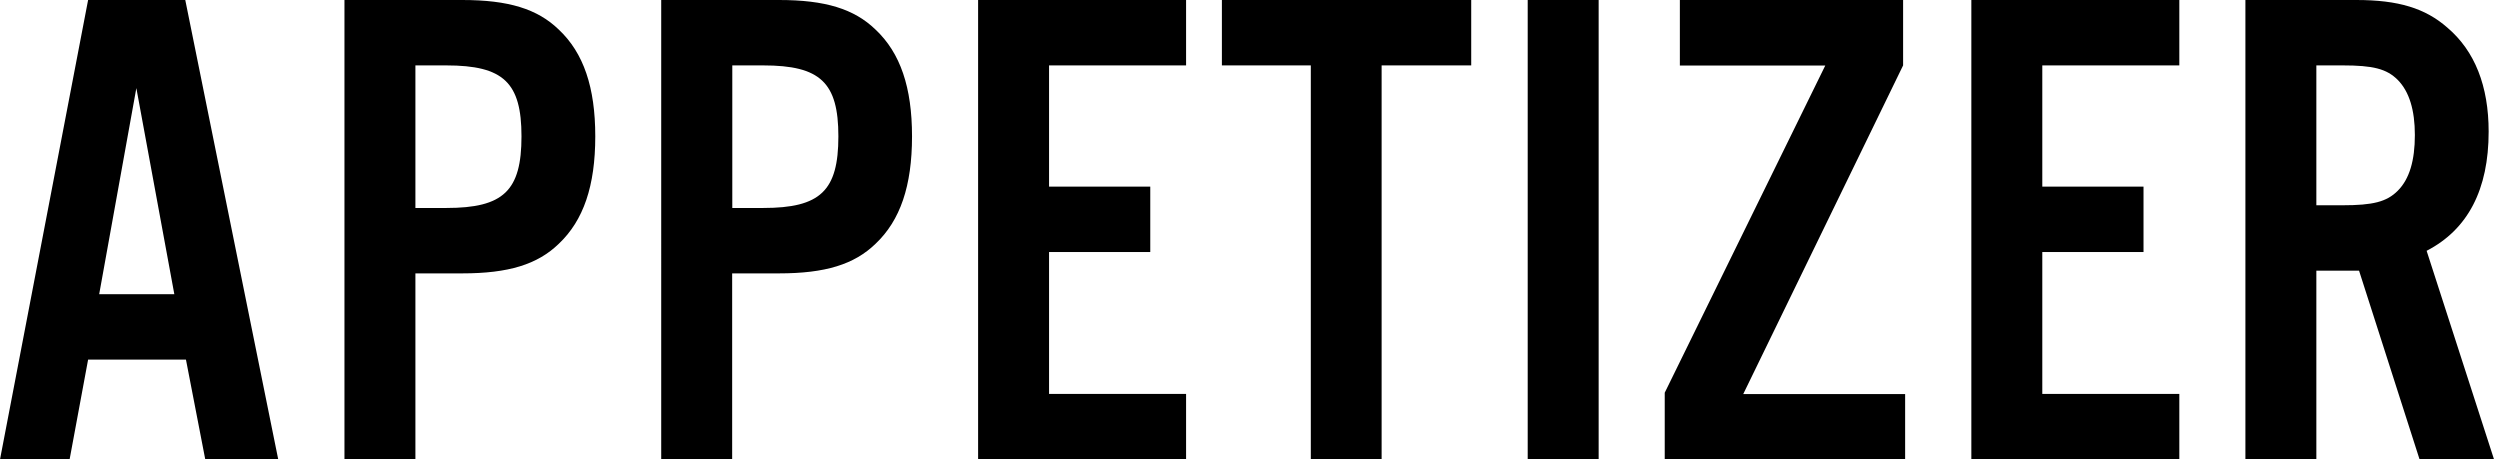 <?xml version="1.0" encoding="utf-8"?>
<!-- Generator: Adobe Illustrator 24.3.0, SVG Export Plug-In . SVG Version: 6.00 Build 0)  -->
<svg version="1.1" id="レイヤー_1" xmlns="http://www.w3.org/2000/svg" xmlns:xlink="http://www.w3.org/1999/xlink" x="0px"
	 y="0px" width="185px" height="34px" viewBox="0 0 185 34" style="enable-background:new 0 0 185 34;" xml:space="preserve">
<g>
	<path d="M6.52,26.61L5.15,34H0L6.52,0h7.19l6.88,34h-5.4l-1.43-7.39H6.52z M10.09,6.52L7.34,21.77h5.56L10.09,6.52z"/>
	<path d="M30.74,34h-5.25V0h8.72c3.42,0,5.56,0.66,7.14,2.19c1.84,1.73,2.7,4.28,2.7,7.9c0,3.67-0.87,6.22-2.7,7.95
		c-1.58,1.53-3.72,2.19-7.14,2.19h-3.47V34z M33.03,15.39c4.23,0,5.56-1.27,5.56-5.3c0-3.98-1.33-5.25-5.56-5.25h-2.29v10.55H33.03z
		"/>
	<path d="M54.18,34h-5.25V0h8.72c3.42,0,5.56,0.66,7.14,2.19c1.84,1.73,2.7,4.28,2.7,7.9c0,3.67-0.87,6.22-2.7,7.95
		c-1.58,1.53-3.72,2.19-7.14,2.19h-3.47V34z M56.48,15.39c4.23,0,5.56-1.27,5.56-5.3c0-3.98-1.33-5.25-5.56-5.25h-2.29v10.55H56.48z
		"/>
	<path d="M87.77,4.84H77.63v8.97h7.49v4.84h-7.49v10.5h10.14V34H72.38V0h15.39V4.84z"/>
	<path d="M102.25,34H97V4.84h-6.58V0h18.45v4.84h-6.63V34z"/>
	<path d="M118.3,34h-5.25V0h5.25V34z"/>
	<path d="M140.98,34h-17.79v-4.94l11.88-24.21h-10.76V0h16.52v4.84L129,29.16h11.98V34z"/>
	<path d="M161.27,4.84h-10.14v8.97h7.49v4.84h-7.49v10.5h10.14V34h-15.39V0h15.39V4.84z"/>
	<path d="M171.41,34h-5.25V0h8.21c3.11,0,5.1,0.61,6.73,2.04c2.04,1.73,3.06,4.33,3.06,7.7c0,4.28-1.53,7.24-4.59,8.82L184.56,34
		h-5.51l-4.48-13.97h-3.16V34z M173.35,15.19c2.24,0,3.26-0.25,4.08-1.07c0.87-0.87,1.27-2.24,1.27-4.13c0-1.83-0.41-3.21-1.27-4.08
		c-0.82-0.82-1.83-1.07-4.08-1.07h-1.94v10.35H173.35z"/>
</g>
</svg>

